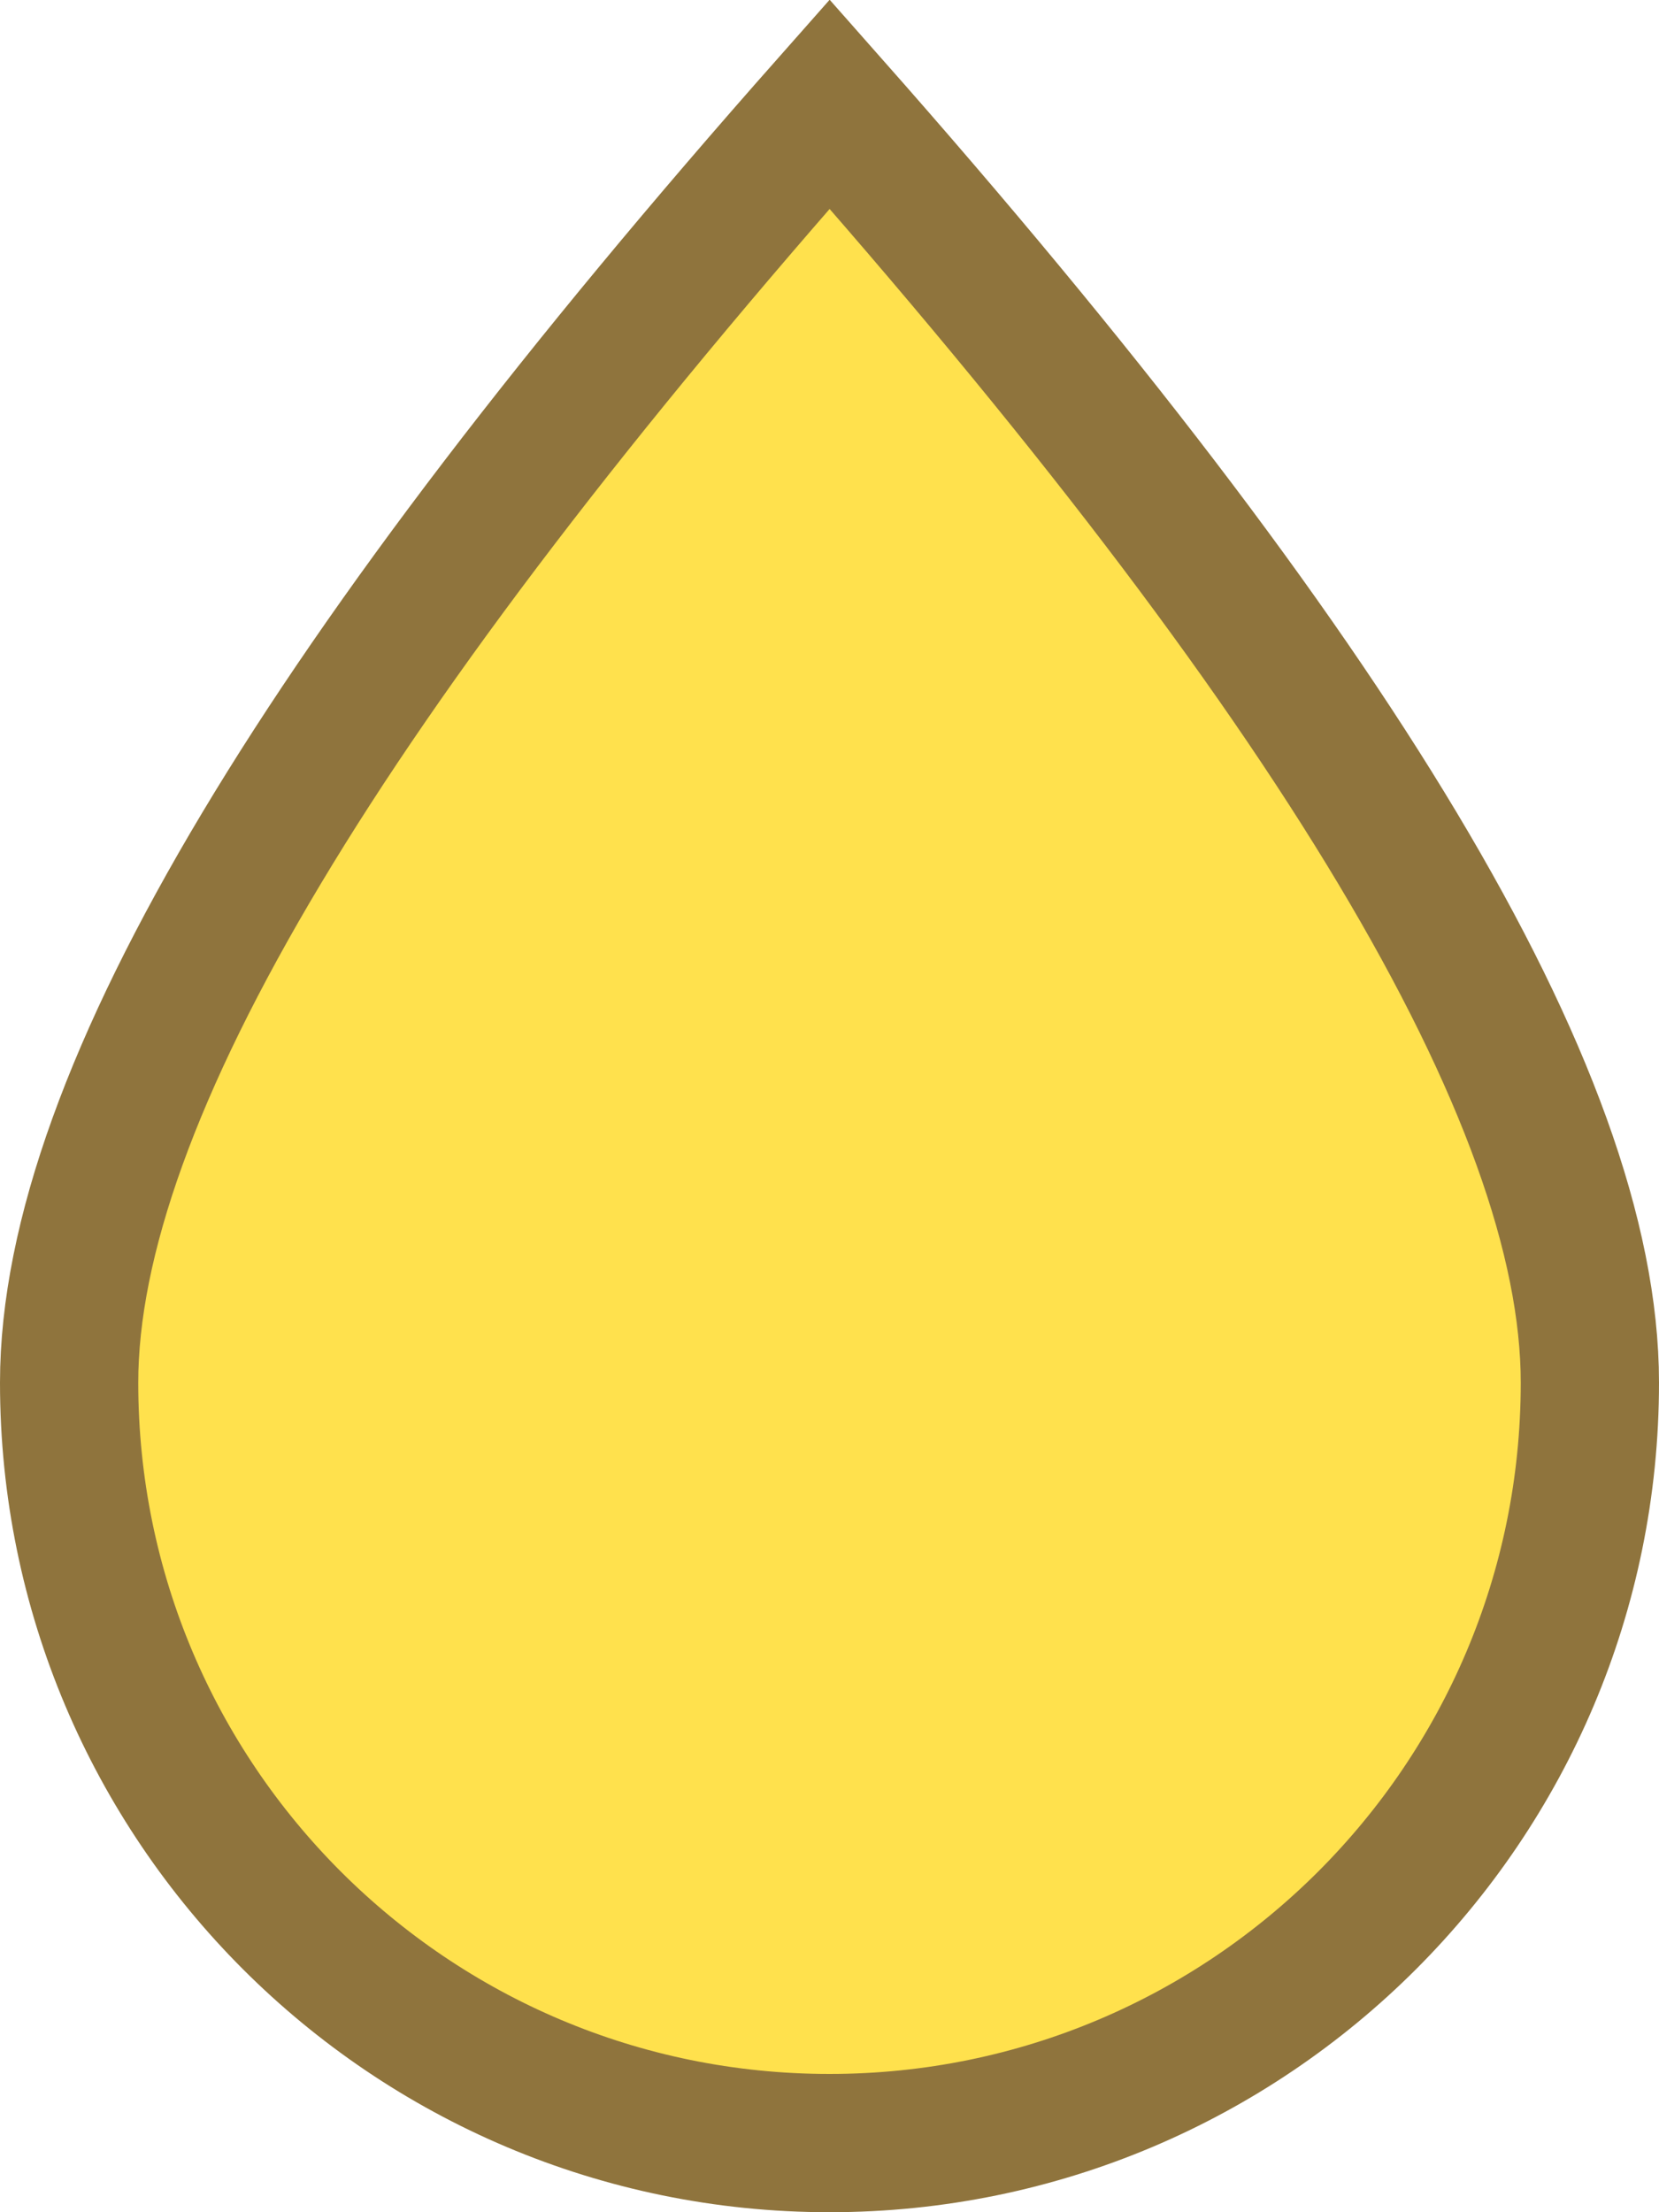 <svg xmlns="http://www.w3.org/2000/svg" width="12" height="16" viewBox="0 0 12 16"><path fill="#FFE14D" fill-rule="evenodd" stroke="#8F743D" d="M648.001,1461.753 C651.623,1465.851 653.5,1468.925 653.5,1471 C653.5,1472.519 652.884,1473.894 651.889,1474.889 C650.894,1475.884 649.519,1476.5 648,1476.5 C646.481,1476.5 645.106,1475.884 644.111,1474.889 C643.116,1473.894 642.5,1472.519 642.5,1471 C642.5,1468.925 644.377,1465.851 648.001,1461.753 Z" transform="translate(-642 -1461)"/></svg>